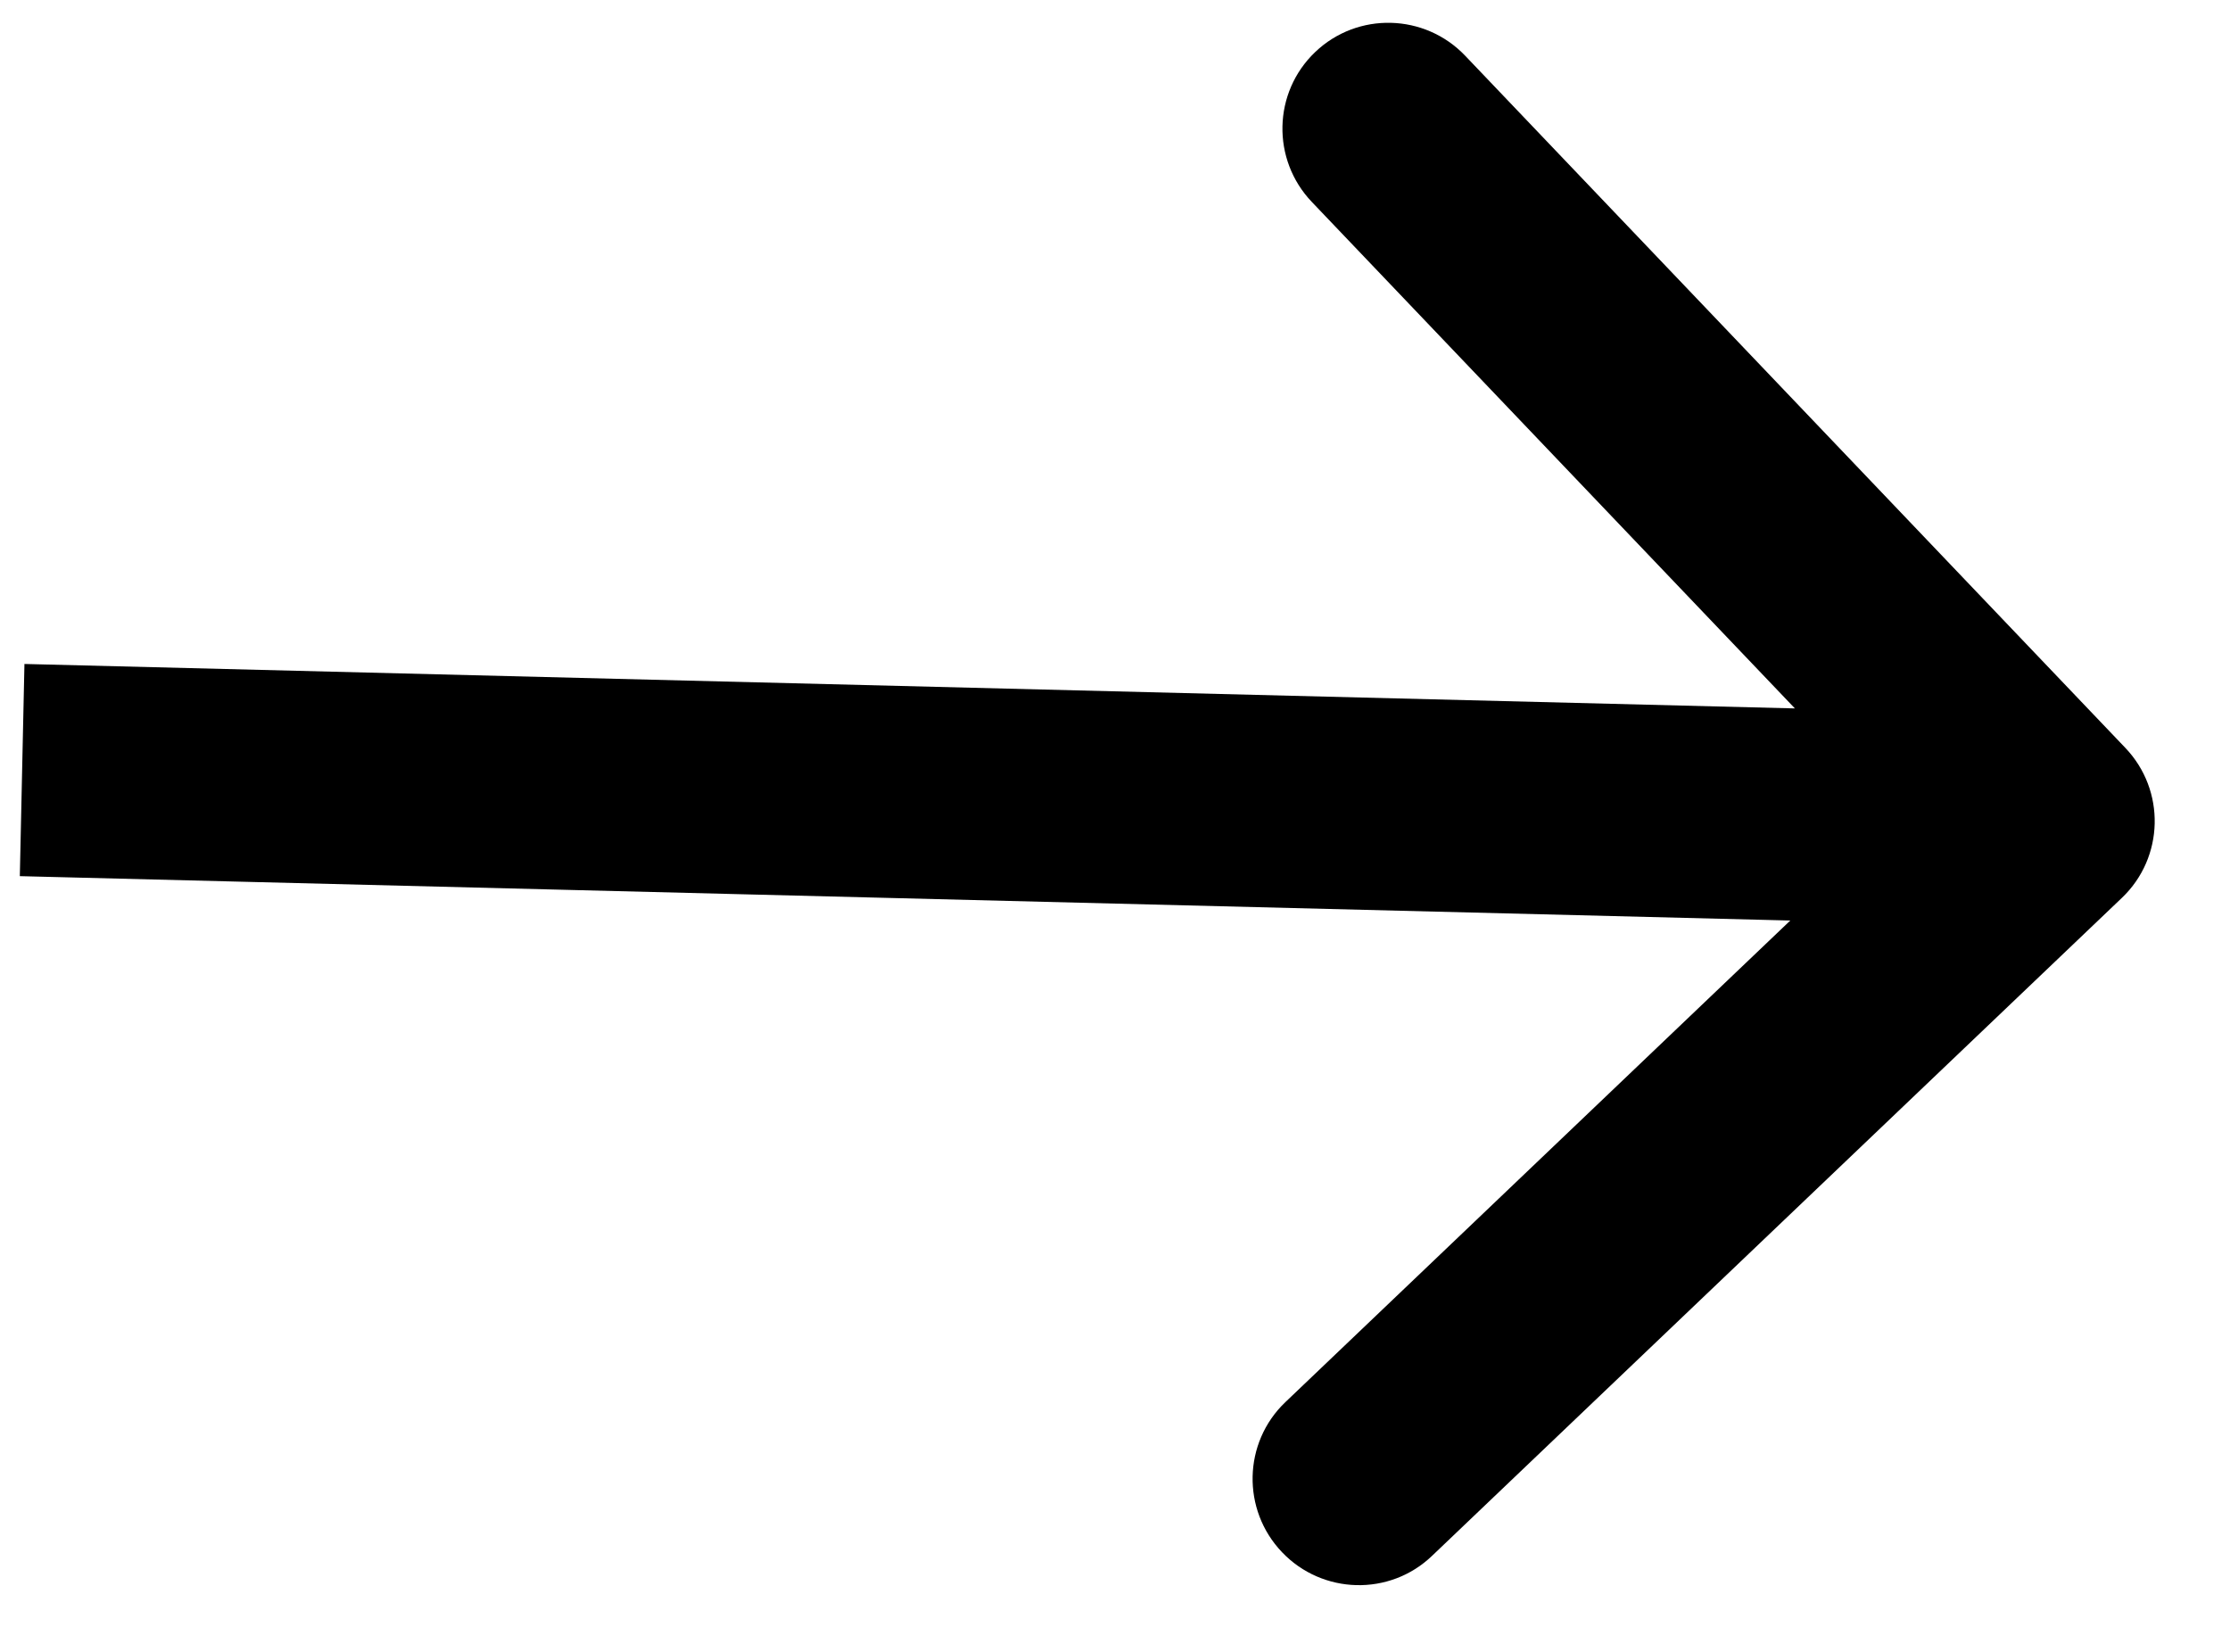 <svg width="27" height="20" viewBox="0 0 27 20" fill="none" xmlns="http://www.w3.org/2000/svg">
<path d="M25.732 9.054C26.223 9.568 26.204 10.381 25.692 10.87L17.338 18.838C16.826 19.328 16.012 19.307 15.522 18.793C15.032 18.279 15.05 17.466 15.562 16.977L22.988 9.894L15.884 2.446C15.393 1.932 15.411 1.119 15.924 0.63C16.436 0.141 17.25 0.161 17.74 0.675L25.732 9.054ZM0.296 8.039L24.832 8.655L24.776 11.223L0.24 10.608L0.296 8.039Z" fill="black"/>
</svg>
